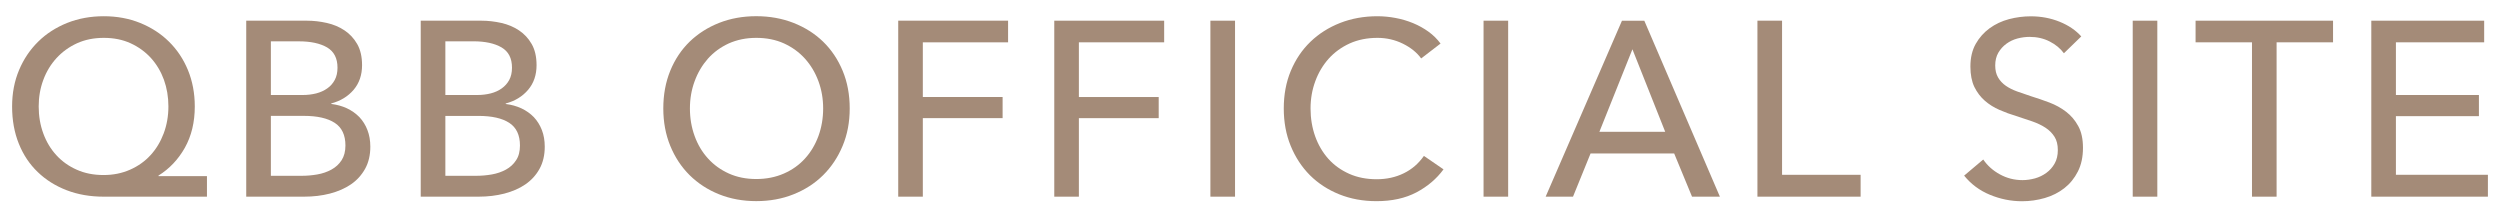 <?xml version="1.0" encoding="utf-8"?>
<!-- Generator: Adobe Illustrator 16.0.3, SVG Export Plug-In . SVG Version: 6.00 Build 0)  -->
<!DOCTYPE svg PUBLIC "-//W3C//DTD SVG 1.1//EN" "http://www.w3.org/Graphics/SVG/1.1/DTD/svg11.dtd">
<svg version="1.1" id="レイヤー_1" xmlns="http://www.w3.org/2000/svg" xmlns:xlink="http://www.w3.org/1999/xlink" x="0px"
	 y="0px" width="69px" height="6px" viewBox="0 0 69 6" enable-background="new 0 0 69 6" xml:space="preserve">
<g>
	<path fill="#A48B78" d="M5.712,5.428H2.859c-0.371,0-0.71-0.059-1.02-0.178C1.531,5.131,1.264,4.964,1.041,4.748
		C0.817,4.534,0.643,4.273,0.52,3.967C0.396,3.66,0.334,3.317,0.334,2.938c0-0.365,0.064-0.7,0.192-1.004
		c0.128-0.305,0.305-0.566,0.529-0.786c0.223-0.22,0.491-0.391,0.798-0.515C2.163,0.51,2.5,0.448,2.866,0.448
		c0.361,0,0.695,0.062,1.001,0.185c0.306,0.124,0.572,0.295,0.795,0.515c0.224,0.22,0.399,0.481,0.525,0.786
		c0.125,0.304,0.189,0.639,0.189,1.004c0,0.436-0.092,0.814-0.274,1.14c-0.183,0.324-0.426,0.58-0.728,0.768v0.015h1.338V5.428z
		 M1.068,2.938c0,0.266,0.042,0.514,0.127,0.745c0.084,0.23,0.205,0.431,0.36,0.6c0.156,0.17,0.343,0.304,0.563,0.401
		c0.22,0.099,0.467,0.147,0.741,0.147c0.265,0,0.508-0.049,0.73-0.147C3.811,4.586,4,4.452,4.155,4.282
		c0.155-0.169,0.276-0.369,0.363-0.6c0.086-0.231,0.13-0.479,0.13-0.745c0-0.26-0.041-0.505-0.123-0.734
		c-0.083-0.228-0.203-0.428-0.357-0.6C4.013,1.433,3.826,1.296,3.606,1.195s-0.466-0.15-0.741-0.15s-0.522,0.05-0.741,0.15
		S1.716,1.433,1.559,1.604c-0.157,0.172-0.279,0.372-0.363,0.6C1.11,2.433,1.068,2.678,1.068,2.938z"/>
	<path fill="#A48B78" d="M6.796,0.571H8.47c0.183,0,0.366,0.021,0.548,0.062c0.184,0.041,0.347,0.11,0.491,0.206
		s0.261,0.222,0.35,0.377c0.089,0.156,0.134,0.35,0.134,0.583c0,0.271-0.078,0.497-0.233,0.68C9.604,2.661,9.399,2.787,9.143,2.855
		v0.014c0.155,0.019,0.3,0.059,0.432,0.12c0.133,0.063,0.247,0.144,0.344,0.243c0.095,0.102,0.17,0.22,0.222,0.357
		c0.053,0.137,0.08,0.29,0.08,0.459c0,0.233-0.048,0.438-0.144,0.611C9.979,4.834,9.849,4.977,9.685,5.089s-0.358,0.196-0.58,0.254
		c-0.222,0.057-0.458,0.085-0.71,0.085H6.796V0.571z M7.476,2.622H8.36c0.128,0,0.25-0.015,0.367-0.044
		c0.116-0.03,0.218-0.076,0.305-0.138C9.12,2.379,9.188,2.302,9.239,2.207c0.05-0.093,0.076-0.206,0.076-0.339
		c0-0.261-0.097-0.447-0.288-0.56C8.834,1.197,8.576,1.141,8.251,1.141H7.476V2.622z M7.476,4.852h0.851
		c0.142,0,0.285-0.012,0.429-0.037c0.144-0.025,0.274-0.07,0.391-0.134c0.117-0.064,0.21-0.149,0.281-0.258
		C9.498,4.315,9.534,4.18,9.534,4.015c0-0.288-0.099-0.496-0.295-0.624C9.042,3.263,8.758,3.198,8.388,3.198H7.476V4.852z"/>
	<path fill="#A48B78" d="M11.612,0.571h1.674c0.183,0,0.365,0.021,0.549,0.062c0.183,0.041,0.346,0.11,0.49,0.206
		s0.261,0.222,0.35,0.377c0.089,0.156,0.134,0.35,0.134,0.583c0,0.271-0.078,0.497-0.233,0.68c-0.156,0.183-0.361,0.309-0.618,0.377
		v0.014c0.155,0.019,0.299,0.059,0.432,0.12c0.133,0.063,0.248,0.144,0.344,0.243c0.095,0.102,0.169,0.22,0.222,0.357
		c0.053,0.137,0.079,0.29,0.079,0.459c0,0.233-0.048,0.438-0.144,0.611c-0.096,0.174-0.227,0.316-0.391,0.429
		s-0.358,0.196-0.579,0.254c-0.223,0.057-0.459,0.085-0.71,0.085h-1.599V0.571z M12.292,2.622h0.884
		c0.128,0,0.251-0.015,0.367-0.044c0.117-0.03,0.219-0.076,0.305-0.138c0.087-0.062,0.156-0.139,0.207-0.233
		c0.05-0.093,0.076-0.206,0.076-0.339c0-0.261-0.096-0.447-0.289-0.56c-0.191-0.111-0.45-0.168-0.774-0.168h-0.776V2.622z
		 M12.292,4.852h0.851c0.142,0,0.285-0.012,0.429-0.037s0.274-0.07,0.392-0.134c0.116-0.064,0.21-0.149,0.28-0.258
		c0.072-0.107,0.107-0.243,0.107-0.408c0-0.288-0.099-0.496-0.295-0.624s-0.481-0.192-0.851-0.192h-0.913V4.852z"/>
	<path fill="#A48B78" d="M23.452,2.993c0,0.375-0.064,0.719-0.195,1.032c-0.13,0.313-0.31,0.583-0.539,0.81
		c-0.229,0.227-0.501,0.402-0.817,0.528c-0.314,0.126-0.658,0.188-1.029,0.188c-0.37,0-0.712-0.063-1.025-0.188
		c-0.314-0.126-0.584-0.302-0.813-0.528c-0.229-0.227-0.406-0.496-0.535-0.81c-0.128-0.313-0.192-0.657-0.192-1.032
		c0-0.38,0.064-0.727,0.192-1.04c0.128-0.313,0.306-0.58,0.535-0.803c0.229-0.221,0.5-0.394,0.813-0.518
		c0.313-0.123,0.655-0.185,1.025-0.185c0.371,0,0.714,0.062,1.029,0.185c0.316,0.124,0.588,0.297,0.817,0.518
		c0.229,0.223,0.409,0.49,0.539,0.803C23.388,2.267,23.452,2.613,23.452,2.993z M22.719,2.993c0-0.266-0.043-0.516-0.13-0.751
		c-0.087-0.236-0.21-0.443-0.371-0.622c-0.16-0.178-0.354-0.318-0.58-0.422c-0.226-0.102-0.481-0.153-0.765-0.153
		c-0.279,0-0.531,0.052-0.758,0.153c-0.226,0.104-0.418,0.244-0.577,0.422c-0.157,0.179-0.28,0.386-0.366,0.622
		c-0.087,0.235-0.13,0.485-0.13,0.751c0,0.27,0.043,0.523,0.13,0.762c0.086,0.237,0.209,0.444,0.37,0.62
		c0.16,0.177,0.352,0.314,0.576,0.415c0.225,0.101,0.476,0.151,0.755,0.151s0.533-0.051,0.762-0.151s0.423-0.238,0.583-0.415
		c0.161-0.176,0.283-0.383,0.371-0.62C22.675,3.517,22.719,3.263,22.719,2.993z"/>
	<path fill="#A48B78" d="M25.47,5.428h-0.679V0.571h3.032v0.597H25.47v1.51h2.202v0.583H25.47V5.428z"/>
	<path fill="#A48B78" d="M29.777,5.428h-0.679V0.571h3.033v0.597h-2.354v1.51h2.203v0.583h-2.203V5.428z"/>
	<path fill="#A48B78" d="M34.087,5.428h-0.68V0.571h0.68V5.428z"/>
	<path fill="#A48B78" d="M39.841,4.674c-0.191,0.261-0.44,0.472-0.747,0.635c-0.308,0.162-0.675,0.243-1.104,0.243
		c-0.371,0-0.713-0.063-1.025-0.188c-0.313-0.126-0.584-0.302-0.811-0.528c-0.226-0.227-0.402-0.496-0.531-0.81
		c-0.128-0.313-0.191-0.657-0.191-1.032c0-0.38,0.064-0.727,0.195-1.04c0.131-0.313,0.311-0.58,0.543-0.803
		c0.23-0.221,0.502-0.394,0.818-0.518c0.316-0.123,0.658-0.185,1.029-0.185c0.164,0,0.332,0.016,0.501,0.048
		c0.169,0.031,0.331,0.08,0.487,0.144c0.154,0.064,0.297,0.144,0.425,0.237s0.237,0.201,0.329,0.325l-0.535,0.411
		c-0.119-0.164-0.287-0.3-0.504-0.407s-0.451-0.161-0.703-0.161c-0.283,0-0.539,0.052-0.764,0.153
		c-0.228,0.104-0.421,0.244-0.582,0.422c-0.159,0.179-0.283,0.386-0.369,0.622c-0.087,0.235-0.131,0.485-0.131,0.751
		c0,0.274,0.043,0.53,0.127,0.768c0.085,0.238,0.207,0.445,0.363,0.621c0.158,0.177,0.351,0.314,0.576,0.415
		c0.227,0.101,0.479,0.15,0.759,0.15c0.274,0,0.523-0.054,0.747-0.164c0.225-0.109,0.41-0.27,0.557-0.48L39.841,4.674z"/>
	<path fill="#A48B78" d="M41.625,5.428h-0.679V0.571h0.679V5.428z"/>
	<path fill="#A48B78" d="M43.415,5.428H42.66l2.106-4.856h0.617l2.086,4.856h-0.769l-0.493-1.193h-2.307L43.415,5.428z
		 M44.143,3.638h1.817L45.055,1.36L44.143,3.638z"/>
	<path fill="#A48B78" d="M49.185,4.824h2.168v0.604h-2.848V0.571h0.68V4.824z"/>
	<path fill="#A48B78" d="M56.964,1.47c-0.097-0.132-0.227-0.241-0.393-0.325c-0.164-0.085-0.35-0.127-0.555-0.127
		c-0.109,0-0.221,0.015-0.333,0.044c-0.112,0.03-0.214,0.078-0.306,0.145s-0.164,0.148-0.223,0.247
		c-0.057,0.099-0.086,0.216-0.086,0.354c0,0.132,0.027,0.243,0.08,0.332c0.052,0.089,0.123,0.165,0.212,0.227
		s0.194,0.114,0.315,0.158c0.121,0.043,0.25,0.088,0.388,0.133c0.165,0.051,0.331,0.108,0.501,0.172
		c0.168,0.064,0.322,0.148,0.46,0.254c0.137,0.105,0.249,0.236,0.335,0.395c0.088,0.158,0.131,0.358,0.131,0.601
		c0,0.251-0.047,0.47-0.141,0.654c-0.094,0.186-0.219,0.339-0.374,0.46s-0.335,0.212-0.538,0.271
		c-0.203,0.059-0.413,0.089-0.628,0.089c-0.306,0-0.603-0.06-0.889-0.179c-0.286-0.118-0.521-0.295-0.71-0.528l0.528-0.445
		c0.114,0.169,0.269,0.307,0.46,0.411c0.191,0.105,0.4,0.158,0.623,0.158c0.115,0,0.23-0.017,0.344-0.048
		c0.115-0.032,0.219-0.083,0.313-0.151s0.171-0.154,0.229-0.257c0.06-0.104,0.089-0.228,0.089-0.374s-0.03-0.269-0.092-0.367
		c-0.063-0.099-0.146-0.182-0.25-0.25c-0.105-0.069-0.229-0.127-0.367-0.175c-0.141-0.049-0.287-0.098-0.443-0.148
		c-0.154-0.045-0.309-0.102-0.459-0.168c-0.15-0.065-0.286-0.15-0.404-0.253c-0.119-0.104-0.215-0.231-0.289-0.381
		c-0.072-0.151-0.109-0.339-0.109-0.563c0-0.243,0.049-0.451,0.147-0.625s0.227-0.317,0.384-0.432
		c0.158-0.114,0.336-0.198,0.535-0.251c0.199-0.052,0.399-0.078,0.601-0.078c0.284,0,0.549,0.05,0.796,0.15s0.445,0.235,0.597,0.405
		L56.964,1.47z"/>
	<path fill="#A48B78" d="M59.542,5.428h-0.679V0.571h0.679V5.428z"/>
	<path fill="#A48B78" d="M62.835,5.428h-0.68v-4.26h-1.557V0.571h3.794v0.597h-1.558V5.428z"/>
	<path fill="#A48B78" d="M66.128,4.824h2.538v0.604h-3.218V0.571h3.115v0.597h-2.436v1.454h2.291v0.584h-2.291V4.824z"/>
</g>
</svg>

